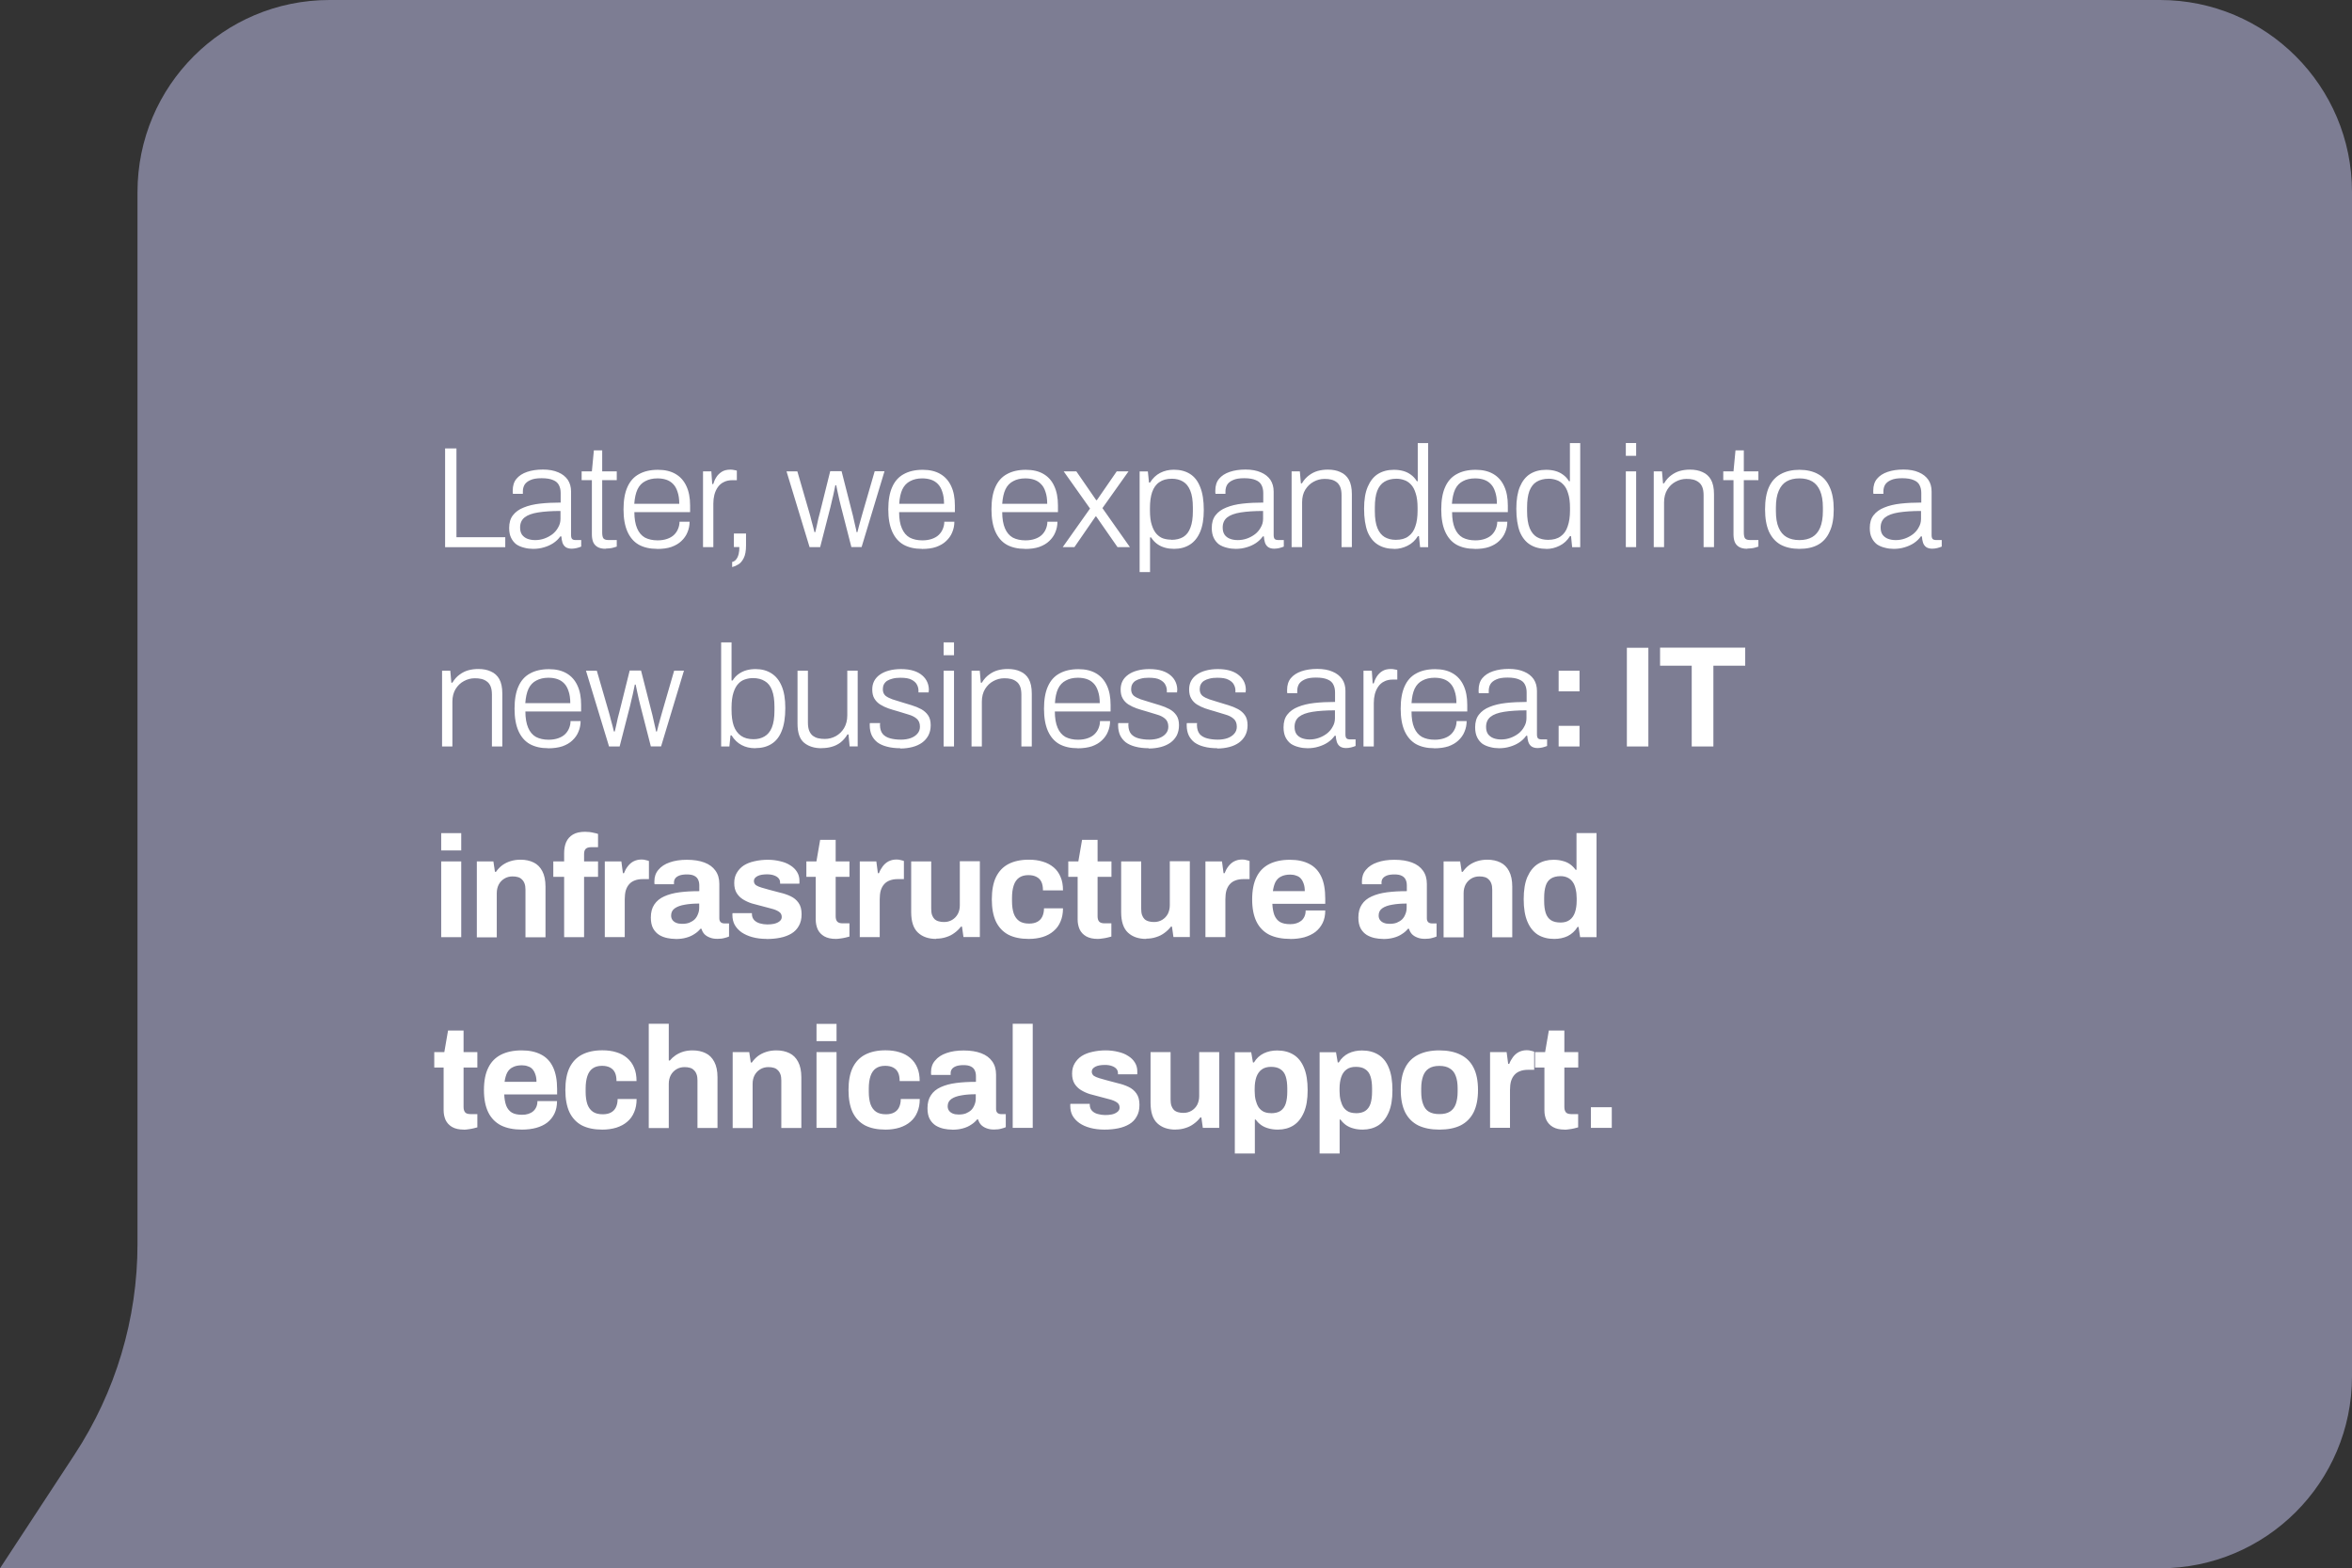 <?xml version="1.0" encoding="UTF-8"?><svg id="Capa_2" xmlns="http://www.w3.org/2000/svg" viewBox="0 0 271.29 180.93"><rect x="0" y="0" width="271.29" height="180.93" fill="#333333" stroke="none"/><defs><style>.cls-1{fill:#7d7d93;}.cls-2{fill:#fff;}</style></defs><g id="Capa_1-2"><path class="cls-1" d="M249.14,0H38.01C25.77,0,15.86,9.91,15.86,22.15v121.37c0,8.63-2.52,17.07-7.26,24.29l-8.6,13.12h249.14c12.23,0,22.15-9.91,22.15-22.15V22.15c0-12.23-9.92-22.15-22.15-22.15Z"/><path class="cls-2" d="M51.34,63.12v-11.39h1.31v10.25h5.63v1.15h-6.94ZM61.48,63.32c-.34,0-.68-.04-1.01-.13-.33-.08-.63-.2-.9-.38-.25-.19-.46-.44-.61-.75-.16-.31-.23-.69-.23-1.15,0-.6.14-1.09.43-1.46.3-.39.71-.69,1.25-.9.53-.22,1.16-.37,1.88-.45.73-.08,1.52-.12,2.38-.12v-1.11c0-.35-.07-.65-.2-.9-.12-.25-.34-.45-.66-.58-.31-.14-.75-.22-1.33-.22s-.99.07-1.31.22c-.32.14-.55.33-.68.56-.12.22-.18.47-.18.75v.27h-1.15c-.01-.06-.02-.11-.02-.17v-.2c0-.55.14-1.01.43-1.36.29-.35.7-.62,1.23-.8.53-.18,1.14-.27,1.83-.27s1.28.11,1.76.32c.48.2.84.49,1.1.86.25.38.38.83.38,1.36v5.02c0,.21.04.36.12.45.09.08.2.12.35.12h.7v.76c-.17.07-.34.12-.53.17-.18.04-.37.07-.56.07-.29,0-.52-.06-.7-.18-.17-.12-.29-.29-.37-.51-.07-.22-.11-.47-.13-.73h-.12c-.21.3-.48.56-.81.78-.32.21-.68.37-1.06.48-.39.12-.8.18-1.25.18ZM61.73,62.31c.37,0,.72-.06,1.06-.18.34-.12.65-.29.93-.5.28-.22.5-.48.66-.78.18-.3.27-.63.27-1v-.9c-1.03,0-1.89.06-2.59.17-.69.11-1.21.3-1.56.58-.34.28-.51.66-.51,1.16,0,.33.07.61.22.83.16.21.37.37.63.47.27.1.56.15.9.15ZM69.86,63.31c-.4,0-.72-.07-.96-.22-.23-.14-.4-.34-.5-.6-.09-.25-.13-.54-.13-.85v-6.25h-1.18v-1.01h1.18l.23-2.42h.96v2.42h1.68v1.01h-1.68v6.03c0,.3.04.52.12.66.09.14.28.22.56.22h1v.76c-.11.04-.24.08-.4.12-.14.04-.29.07-.45.08-.15.02-.3.03-.43.03ZM75.79,63.32c-.83,0-1.53-.16-2.11-.48-.58-.33-1.01-.84-1.31-1.51-.3-.68-.45-1.53-.45-2.57s.15-1.91.45-2.57c.3-.68.74-1.17,1.33-1.49.59-.33,1.32-.5,2.19-.5.81,0,1.48.16,2.03.48.55.32.97.79,1.25,1.4.29.61.43,1.36.43,2.24v.76h-6.43c0,.76.11,1.39.32,1.88.21.49.51.84.9,1.06.4.21.89.32,1.46.32.42,0,.79-.06,1.1-.17.32-.11.58-.26.78-.45.21-.2.37-.43.48-.7.11-.27.17-.54.17-.83h1.16c0,.43-.08.84-.25,1.23-.15.38-.39.71-.7,1-.3.29-.68.51-1.15.68-.47.16-1.01.23-1.64.23ZM73.17,58.12h5.18c0-.55-.07-1.01-.2-1.38-.12-.38-.29-.68-.51-.9-.22-.23-.49-.4-.8-.5-.3-.1-.64-.15-1.01-.15-.54,0-1.01.11-1.4.32-.39.2-.69.51-.9.95-.2.43-.32.99-.37,1.66ZM81.09,63.12v-8.74h.96l.1,1.46h.12c.08-.27.19-.53.35-.78.15-.25.37-.46.63-.63.27-.17.6-.25,1.01-.25.16,0,.3.02.43.05.13.02.23.04.3.07v1.1h-.51c-.39,0-.72.07-1,.22-.28.13-.5.33-.68.58-.18.25-.31.55-.4.88-.08.32-.12.66-.12,1.01v5.03h-1.2ZM84.45,65.43v-.6c.2-.04.36-.15.48-.32.12-.15.21-.35.27-.6.06-.23.08-.5.08-.8h-.63v-1.56h1.4v1.38c0,.63-.09,1.12-.27,1.46-.17.34-.38.59-.63.73-.24.15-.48.25-.7.3ZM93.38,63.12l-2.66-8.74h1.25l1.4,4.83c.07.22.13.48.2.76.08.28.15.55.22.81.07.25.12.46.15.61h.1c.04-.21.1-.45.17-.73.07-.29.13-.56.18-.83.07-.27.12-.48.17-.65l1.2-4.82h1.31l1.23,4.82c.06.2.11.44.17.71.07.27.13.53.18.8.07.27.12.5.15.7h.1c.04-.19.1-.42.17-.68.08-.27.15-.53.22-.8.08-.28.14-.51.2-.71l1.4-4.83h1.13l-2.64,8.74h-1.18l-1.2-4.68c-.04-.2-.11-.44-.18-.73-.07-.3-.13-.6-.2-.91-.07-.31-.12-.58-.17-.81h-.1c-.04.2-.09.44-.15.73-.06.29-.12.58-.2.88-.07.3-.13.59-.2.86l-1.2,4.67h-1.2ZM106.33,63.32c-.83,0-1.53-.16-2.11-.48-.58-.33-1.01-.84-1.31-1.51-.3-.68-.45-1.53-.45-2.57s.15-1.91.45-2.57c.3-.68.74-1.17,1.33-1.49.59-.33,1.32-.5,2.19-.5.81,0,1.48.16,2.03.48.55.32.97.79,1.25,1.4.29.61.43,1.36.43,2.24v.76h-6.43c0,.76.1,1.39.32,1.88.21.49.51.84.9,1.06.4.21.89.32,1.46.32.42,0,.79-.06,1.1-.17.32-.11.58-.26.78-.45.21-.2.37-.43.48-.7.11-.27.17-.54.17-.83h1.16c0,.43-.08.84-.25,1.23-.15.38-.39.71-.7,1-.3.29-.68.51-1.15.68-.46.16-1.01.23-1.64.23ZM103.71,58.12h5.18c0-.55-.07-1.01-.2-1.38-.12-.38-.29-.68-.51-.9-.22-.23-.49-.4-.8-.5-.3-.1-.64-.15-1.01-.15-.54,0-1.01.11-1.39.32-.39.2-.69.51-.9.95-.2.43-.32.99-.36,1.66ZM118.23,63.32c-.83,0-1.53-.16-2.11-.48-.58-.33-1.01-.84-1.31-1.51-.3-.68-.45-1.53-.45-2.57s.15-1.91.45-2.57c.3-.68.74-1.17,1.33-1.49.59-.33,1.32-.5,2.19-.5.81,0,1.48.16,2.03.48.55.32.97.79,1.24,1.4.29.61.43,1.36.43,2.24v.76h-6.43c0,.76.11,1.39.32,1.88.21.49.51.84.9,1.06.4.21.89.32,1.46.32.42,0,.79-.06,1.1-.17.32-.11.58-.26.78-.45.21-.2.37-.43.48-.7.11-.27.17-.54.17-.83h1.16c0,.43-.08.84-.25,1.23-.15.38-.39.71-.7,1-.3.29-.68.51-1.15.68-.46.16-1.01.23-1.64.23ZM115.61,58.12h5.18c0-.55-.07-1.01-.2-1.38-.12-.38-.29-.68-.52-.9-.22-.23-.49-.4-.8-.5-.3-.1-.64-.15-1.01-.15-.54,0-1.01.11-1.39.32-.39.2-.69.51-.9.95-.2.43-.32.99-.37,1.66ZM122.58,63.12l3.15-4.45-3.04-4.29h1.46l2.29,3.32h.08l2.29-3.32h1.36l-3.01,4.24,3.17,4.5h-1.43l-2.46-3.54h-.07l-2.44,3.54h-1.38ZM131.45,66v-11.61h.95l.13,1.28h.12c.31-.5.7-.87,1.16-1.11.47-.24.99-.37,1.58-.37.73,0,1.35.16,1.86.48.52.32.91.82,1.18,1.51.28.68.42,1.56.42,2.66,0,1.02-.14,1.86-.42,2.52-.28.66-.68,1.16-1.2,1.48-.51.32-1.11.48-1.81.48-.35,0-.7-.04-1.03-.13s-.64-.23-.91-.43c-.28-.2-.51-.45-.71-.76h-.12v4h-1.2ZM135.1,62.28c.55,0,1.01-.11,1.38-.33.38-.23.65-.59.83-1.08.19-.49.28-1.12.28-1.89v-.42c0-.83-.1-1.48-.3-1.96-.2-.49-.48-.84-.85-1.05-.35-.21-.78-.32-1.26-.32-.6,0-1.08.13-1.46.4-.38.25-.65.64-.83,1.15-.17.5-.25,1.11-.25,1.84v.28c0,.69.07,1.25.22,1.69.14.44.33.79.56,1.03.23.24.49.42.78.51.3.09.6.13.9.13ZM142.52,63.32c-.34,0-.68-.04-1.01-.13-.33-.08-.63-.2-.9-.38-.25-.19-.46-.44-.61-.75-.15-.31-.23-.69-.23-1.15,0-.6.14-1.09.43-1.46.3-.39.71-.69,1.25-.9.53-.22,1.16-.37,1.88-.45.73-.08,1.52-.12,2.38-.12v-1.11c0-.35-.07-.65-.2-.9-.12-.25-.34-.45-.66-.58-.31-.14-.75-.22-1.33-.22s-.99.07-1.31.22c-.32.14-.55.33-.68.56-.12.22-.18.47-.18.75v.27h-1.15c-.01-.06-.02-.11-.02-.17v-.2c0-.55.14-1.01.43-1.36.29-.35.7-.62,1.23-.8.53-.18,1.14-.27,1.83-.27s1.28.11,1.76.32c.48.2.84.49,1.1.86.25.38.38.83.38,1.36v5.02c0,.21.04.36.12.45.09.08.21.12.35.12h.7v.76c-.17.07-.34.12-.53.17-.18.04-.37.07-.57.07-.29,0-.52-.06-.7-.18-.17-.12-.29-.29-.37-.51-.07-.22-.11-.47-.13-.73h-.12c-.21.3-.48.56-.81.78-.32.21-.67.37-1.06.48-.39.12-.8.18-1.25.18ZM142.77,62.31c.36,0,.72-.06,1.06-.18.34-.12.65-.29.93-.5.28-.22.5-.48.66-.78.18-.3.27-.63.27-1v-.9c-1.03,0-1.89.06-2.59.17-.69.11-1.21.3-1.56.58-.34.28-.51.66-.51,1.16,0,.33.07.61.22.83.15.21.36.37.63.47.26.1.56.15.9.15ZM148.98,63.12v-8.74h.95l.12,1.38h.12c.24-.4.52-.71.83-.93.31-.23.64-.4,1-.5.37-.1.75-.15,1.16-.15.55,0,1.04.09,1.44.28.42.18.75.47.98.88.23.41.35.97.35,1.68v6.1h-1.19v-5.98c0-.39-.05-.7-.15-.95-.1-.24-.24-.43-.41-.56-.18-.14-.39-.24-.63-.3-.23-.06-.49-.08-.78-.08-.44,0-.86.11-1.26.33-.39.21-.7.51-.95.91s-.37.89-.37,1.46v5.17h-1.2ZM160.8,63.32c-.72,0-1.34-.16-1.86-.48-.52-.32-.92-.82-1.2-1.49-.26-.69-.4-1.58-.4-2.67,0-1.03.14-1.87.42-2.52.28-.66.67-1.16,1.18-1.48.52-.32,1.13-.48,1.83-.48.38,0,.73.04,1.06.13s.63.23.9.43c.27.19.5.44.7.76h.1v-4.4h1.2v12.01h-.93l-.13-1.28h-.12c-.31.5-.71.87-1.2,1.11-.48.24-.99.37-1.54.37ZM161,62.28c.6,0,1.08-.13,1.44-.4.38-.27.65-.65.81-1.15.18-.5.26-1.11.26-1.83v-.3c0-.69-.07-1.25-.22-1.69-.13-.44-.32-.79-.56-1.03-.23-.24-.49-.41-.78-.5-.29-.1-.58-.15-.88-.15-.55,0-1.02.12-1.39.35-.37.22-.64.58-.83,1.06-.18.49-.27,1.12-.27,1.91v.42c0,.82.1,1.47.3,1.96.2.48.48.82.83,1.03.37.21.79.32,1.28.32ZM170.11,63.32c-.83,0-1.53-.16-2.11-.48-.58-.33-1.01-.84-1.31-1.51-.3-.68-.45-1.53-.45-2.57s.15-1.91.45-2.57c.3-.68.74-1.17,1.33-1.49.59-.33,1.32-.5,2.19-.5.81,0,1.48.16,2.03.48.55.32.97.79,1.25,1.4.29.61.43,1.36.43,2.24v.76h-6.43c0,.76.11,1.39.32,1.88.21.49.51.84.9,1.06.4.21.89.32,1.46.32.42,0,.79-.06,1.1-.17.32-.11.58-.26.78-.45.21-.2.37-.43.48-.7.11-.27.17-.54.17-.83h1.16c0,.43-.08.84-.25,1.23-.15.38-.39.71-.7,1-.3.29-.68.51-1.15.68-.47.16-1.01.23-1.65.23ZM167.48,58.12h5.18c0-.55-.07-1.01-.2-1.38-.12-.38-.29-.68-.51-.9-.22-.23-.49-.4-.8-.5-.3-.1-.64-.15-1.01-.15-.54,0-1.01.11-1.4.32-.39.2-.69.51-.9.95-.2.43-.32.99-.37,1.66ZM178.36,63.32c-.72,0-1.34-.16-1.86-.48-.52-.32-.92-.82-1.2-1.49-.26-.69-.4-1.58-.4-2.67,0-1.03.14-1.87.41-2.52.28-.66.67-1.16,1.18-1.48.52-.32,1.13-.48,1.83-.48.38,0,.73.04,1.06.13.33.09.63.23.9.43.27.19.5.44.7.76h.1v-4.4h1.19v12.01h-.93l-.13-1.28h-.12c-.31.5-.71.87-1.2,1.11-.48.24-.99.37-1.54.37ZM178.56,62.28c.6,0,1.08-.13,1.45-.4.38-.27.65-.65.81-1.15.18-.5.27-1.11.27-1.83v-.3c0-.69-.07-1.25-.22-1.69-.13-.44-.32-.79-.57-1.03-.23-.24-.49-.41-.78-.5-.29-.1-.58-.15-.88-.15-.55,0-1.02.12-1.4.35-.37.22-.64.58-.83,1.06-.18.49-.27,1.12-.27,1.91v.42c0,.82.1,1.47.3,1.96.2.48.48.82.83,1.03.36.21.79.32,1.28.32ZM187.53,52.59v-1.48h1.19v1.48h-1.19ZM187.53,63.12v-8.74h1.19v8.74h-1.19ZM190.75,63.12v-8.74h.95l.12,1.38h.12c.24-.4.52-.71.83-.93.31-.23.64-.4,1-.5.36-.1.75-.15,1.16-.15.55,0,1.03.09,1.44.28.42.18.75.47.98.88.23.41.35.97.35,1.68v6.1h-1.2v-5.98c0-.39-.05-.7-.15-.95-.1-.24-.24-.43-.42-.56-.18-.14-.39-.24-.63-.3-.23-.06-.49-.08-.78-.08-.44,0-.86.11-1.26.33-.39.21-.7.51-.95.91-.24.4-.37.89-.37,1.46v5.17h-1.2ZM201.54,63.31c-.4,0-.72-.07-.96-.22-.23-.14-.4-.34-.5-.6-.09-.25-.13-.54-.13-.85v-6.25h-1.18v-1.01h1.18l.23-2.42h.96v2.42h1.68v1.01h-1.68v6.03c0,.3.04.52.12.66.09.14.28.22.56.22h1v.76c-.11.04-.24.08-.4.12-.14.04-.29.07-.45.08-.15.02-.3.03-.43.03ZM207.55,63.32c-.84,0-1.56-.16-2.16-.48-.59-.33-1.04-.84-1.35-1.51-.3-.68-.45-1.53-.45-2.57s.15-1.91.45-2.57c.31-.68.76-1.17,1.35-1.49.6-.33,1.32-.5,2.16-.5s1.58.17,2.16.5c.59.32,1.03.82,1.33,1.49.31.66.47,1.52.47,2.57s-.15,1.9-.47,2.57c-.3.68-.74,1.18-1.33,1.51-.58.32-1.29.48-2.16.48ZM207.55,62.31c.59,0,1.08-.12,1.48-.35.4-.23.7-.59.91-1.08.21-.5.32-1.14.32-1.93v-.4c0-.79-.11-1.42-.32-1.91-.21-.5-.51-.86-.91-1.1-.4-.23-.89-.35-1.48-.35s-1.08.12-1.48.35c-.4.23-.7.6-.91,1.1-.21.49-.32,1.12-.32,1.91v.4c0,.79.1,1.43.32,1.93.21.49.51.85.91,1.08.4.23.89.35,1.48.35ZM218.42,63.32c-.34,0-.68-.04-1.01-.13-.33-.08-.63-.2-.9-.38-.25-.19-.46-.44-.61-.75-.16-.31-.23-.69-.23-1.15,0-.6.14-1.09.43-1.46.3-.39.71-.69,1.25-.9.53-.22,1.16-.37,1.88-.45.73-.08,1.52-.12,2.38-.12v-1.11c0-.35-.07-.65-.2-.9-.12-.25-.34-.45-.67-.58-.31-.14-.75-.22-1.33-.22s-.99.07-1.31.22c-.32.14-.55.33-.68.56-.12.22-.18.47-.18.75v.27h-1.15c-.01-.06-.02-.11-.02-.17v-.2c0-.55.14-1.01.43-1.36.29-.35.7-.62,1.23-.8.53-.18,1.14-.27,1.83-.27s1.29.11,1.76.32c.48.2.84.49,1.1.86.26.38.38.83.38,1.36v5.02c0,.21.04.36.12.45.09.08.21.12.35.12h.7v.76c-.17.07-.34.12-.53.17-.18.04-.36.07-.56.07-.29,0-.52-.06-.7-.18-.17-.12-.29-.29-.37-.51-.07-.22-.11-.47-.13-.73h-.12c-.21.3-.48.56-.81.78-.32.21-.68.37-1.06.48-.39.12-.8.18-1.24.18ZM218.66,62.31c.37,0,.72-.06,1.06-.18s.65-.29.93-.5c.28-.22.5-.48.66-.78.18-.3.27-.63.27-1v-.9c-1.03,0-1.89.06-2.59.17-.69.11-1.21.3-1.56.58-.34.28-.51.66-.51,1.16,0,.33.07.61.22.83.16.21.37.37.63.47.27.1.56.15.9.15ZM50.99,86.12v-8.74h.95l.12,1.38h.12c.24-.4.52-.71.83-.93.31-.23.64-.4,1-.5.37-.1.75-.15,1.16-.15.55,0,1.04.09,1.44.28.42.18.75.47.98.88.23.41.35.97.35,1.68v6.1h-1.2v-5.98c0-.39-.05-.7-.15-.95-.1-.24-.24-.43-.42-.56-.18-.14-.39-.24-.63-.3-.23-.06-.49-.08-.78-.08-.44,0-.86.11-1.26.33-.39.21-.7.51-.95.91-.24.4-.37.89-.37,1.46v5.17h-1.2ZM63.22,86.32c-.83,0-1.53-.16-2.11-.48-.58-.33-1.01-.84-1.31-1.51-.3-.68-.45-1.53-.45-2.57s.15-1.91.45-2.57c.3-.68.74-1.17,1.33-1.49.59-.33,1.32-.5,2.19-.5.81,0,1.48.16,2.03.48.55.32.97.79,1.25,1.4.29.61.43,1.36.43,2.24v.76h-6.43c0,.76.11,1.39.32,1.88s.51.84.9,1.06c.4.21.89.32,1.46.32.42,0,.79-.06,1.1-.17.32-.11.58-.26.78-.45.21-.2.37-.43.48-.7.11-.27.17-.54.17-.83h1.16c0,.43-.08.84-.25,1.23-.15.38-.39.71-.7,1-.3.29-.68.51-1.15.68-.47.15-1.01.23-1.64.23ZM60.6,81.12h5.18c0-.55-.07-1.01-.2-1.38-.12-.38-.29-.68-.51-.9-.22-.23-.49-.4-.8-.5-.3-.1-.64-.15-1.01-.15-.54,0-1.01.11-1.4.32-.39.2-.69.51-.9.95-.2.43-.32.99-.37,1.66ZM70.25,86.12l-2.66-8.74h1.25l1.4,4.83c.07.22.13.48.2.76.08.28.15.55.22.81.07.25.12.46.15.61h.1c.04-.21.1-.45.17-.73.07-.29.13-.56.18-.83.07-.27.12-.48.17-.65l1.2-4.82h1.31l1.23,4.82c.06.2.11.44.17.71.07.27.13.53.18.8.07.27.12.5.15.7h.1c.04-.19.1-.42.17-.68.08-.27.15-.53.22-.8.08-.28.14-.51.2-.71l1.4-4.83h1.13l-2.64,8.74h-1.18l-1.2-4.68c-.04-.2-.11-.44-.18-.73-.07-.3-.13-.6-.2-.91-.07-.31-.12-.58-.17-.81h-.1c-.04.2-.09.44-.15.73-.06.29-.12.58-.2.88-.07.3-.13.59-.2.86l-1.2,4.67h-1.2ZM87.12,86.32c-.6,0-1.13-.12-1.59-.37-.45-.24-.84-.61-1.15-1.11h-.12l-.13,1.28h-.95v-12.01h1.2v4.4h.12c.2-.32.44-.58.71-.76.28-.2.58-.34.91-.43s.68-.13,1.03-.13c.7,0,1.3.16,1.81.48.52.32.92.81,1.2,1.48.28.65.42,1.49.42,2.52,0,1.1-.14,1.99-.42,2.67-.27.68-.66,1.17-1.18,1.49-.51.32-1.13.48-1.86.48ZM86.92,85.28c.49,0,.91-.11,1.26-.32.37-.21.65-.55.85-1.03.2-.49.3-1.14.3-1.96v-.42c0-.79-.09-1.42-.28-1.91-.18-.49-.45-.84-.83-1.06-.37-.23-.82-.35-1.38-.35-.3,0-.6.05-.9.15-.29.09-.55.25-.78.5-.23.24-.42.59-.56,1.03-.14.44-.22,1.01-.22,1.69v.3c0,.72.08,1.33.25,1.83.18.5.45.88.83,1.15.38.27.86.4,1.46.4ZM94.76,86.32c-.83,0-1.5-.21-2.01-.63-.51-.42-.76-1.16-.76-2.21v-6.1h1.2v5.98c0,.39.05.7.15.95.1.24.24.44.42.58.18.13.38.23.61.28.24.06.5.08.78.08.44,0,.86-.11,1.25-.32.4-.22.72-.53.96-.93.24-.41.37-.9.37-1.46v-5.17h1.2v8.74h-.93l-.13-1.38h-.12c-.24.4-.52.71-.83.95-.3.22-.63.38-1,.48-.35.1-.74.15-1.15.15ZM103.84,86.32c-.58,0-1.08-.06-1.53-.18-.44-.11-.81-.28-1.11-.5-.29-.23-.51-.51-.66-.83-.14-.32-.22-.69-.22-1.11v-.13c0-.06,0-.11.02-.15h1.18c-.01.06-.02.11-.02.15v.1c.01.43.12.77.32,1.01.2.23.48.4.85.5.36.1.79.15,1.26.15.41,0,.77-.06,1.1-.17.33-.12.59-.29.78-.51.2-.22.3-.49.3-.81,0-.41-.13-.72-.38-.93-.24-.21-.57-.37-.96-.48-.4-.12-.81-.25-1.24-.38-.36-.1-.7-.2-1.05-.32-.34-.12-.66-.27-.95-.45-.28-.18-.5-.4-.67-.68-.17-.28-.25-.63-.25-1.05,0-.37.07-.69.22-.98.15-.29.37-.53.65-.73.29-.21.64-.37,1.05-.48s.88-.17,1.39-.17c.58,0,1.07.07,1.48.2.41.13.74.32,1,.55.25.22.44.48.56.76.12.28.18.57.18.88,0,.04,0,.09-.02.15v.15h-1.18v-.22c0-.23-.06-.46-.18-.68-.11-.22-.32-.41-.61-.56-.29-.16-.72-.23-1.29-.23-.34,0-.64.03-.9.1-.24.06-.45.14-.63.25-.17.11-.29.25-.38.42-.08.16-.12.34-.12.55,0,.32.1.57.3.75.21.17.48.3.81.42.33.1.69.21,1.06.33.38.11.76.23,1.15.35.4.12.76.27,1.1.45.33.18.6.42.8.71.2.29.3.67.3,1.15,0,.44-.09.84-.27,1.18-.18.33-.42.61-.73.83-.31.22-.68.39-1.11.5-.42.11-.88.17-1.38.17ZM108.84,75.59v-1.48h1.2v1.48h-1.2ZM108.84,86.12v-8.74h1.2v8.74h-1.2ZM112.06,86.12v-8.74h.95l.12,1.38h.12c.24-.4.52-.71.83-.93.31-.23.64-.4,1-.5.37-.1.75-.15,1.16-.15.55,0,1.04.09,1.44.28.42.18.75.47.98.88.23.41.35.97.35,1.68v6.1h-1.2v-5.98c0-.39-.05-.7-.15-.95-.1-.24-.24-.43-.42-.56-.18-.14-.39-.24-.63-.3-.23-.06-.49-.08-.78-.08-.44,0-.86.11-1.26.33-.39.21-.7.51-.95.91-.24.4-.37.89-.37,1.46v5.17h-1.2ZM124.29,86.32c-.83,0-1.53-.16-2.11-.48-.58-.33-1.01-.84-1.31-1.51-.3-.68-.45-1.53-.45-2.57s.15-1.91.45-2.57c.3-.68.74-1.17,1.33-1.49.59-.33,1.32-.5,2.19-.5.81,0,1.48.16,2.03.48.55.32.97.79,1.25,1.4.29.61.43,1.36.43,2.24v.76h-6.43c0,.76.11,1.39.32,1.88.21.49.51.84.9,1.06.4.21.89.32,1.46.32.42,0,.79-.06,1.1-.17.32-.11.58-.26.78-.45.21-.2.37-.43.48-.7.11-.27.17-.54.17-.83h1.16c0,.43-.08.84-.25,1.23-.15.38-.39.71-.7,1-.3.29-.68.51-1.15.68-.46.15-1.01.23-1.64.23ZM121.67,81.12h5.18c0-.55-.07-1.01-.2-1.38-.12-.38-.29-.68-.51-.9-.22-.23-.49-.4-.8-.5-.3-.1-.64-.15-1.01-.15-.54,0-1.01.11-1.39.32-.39.2-.69.51-.9.95-.2.43-.32.99-.36,1.66ZM132.49,86.32c-.57,0-1.08-.06-1.53-.18-.44-.11-.81-.28-1.11-.5-.29-.23-.51-.51-.66-.83-.14-.32-.22-.69-.22-1.11v-.13c0-.06,0-.11.02-.15h1.18c-.01.06-.02.11-.02.15v.1c.01.43.12.77.32,1.01.2.23.48.4.85.5.37.1.79.15,1.26.15.41,0,.78-.06,1.1-.17.33-.12.59-.29.78-.51.2-.22.3-.49.3-.81,0-.41-.13-.72-.38-.93-.24-.21-.56-.37-.96-.48-.4-.12-.81-.25-1.25-.38-.35-.1-.7-.2-1.05-.32-.34-.12-.66-.27-.95-.45-.28-.18-.5-.4-.66-.68-.17-.28-.25-.63-.25-1.05,0-.37.07-.69.22-.98.15-.29.37-.53.65-.73.29-.21.64-.37,1.05-.48.41-.11.87-.17,1.39-.17.58,0,1.07.07,1.48.2.41.13.74.32,1,.55.25.22.44.48.56.76.12.28.18.57.18.88,0,.04,0,.09-.02.15v.15h-1.18v-.22c0-.23-.06-.46-.18-.68-.11-.22-.32-.41-.61-.56-.29-.16-.72-.23-1.3-.23-.34,0-.64.03-.9.1-.24.06-.45.14-.63.25-.17.11-.29.25-.38.42-.08.16-.12.34-.12.55,0,.32.1.57.3.75.21.17.48.3.81.42.33.1.69.21,1.06.33.38.11.76.23,1.15.35.4.12.76.27,1.1.45s.6.42.8.71c.2.29.3.67.3,1.15,0,.44-.09.84-.26,1.18-.18.33-.42.61-.73.83-.31.22-.68.39-1.11.5-.42.11-.88.17-1.38.17ZM140.4,86.32c-.58,0-1.09-.06-1.53-.18-.44-.11-.81-.28-1.11-.5-.29-.23-.51-.51-.66-.83-.14-.32-.22-.69-.22-1.11v-.13c0-.06,0-.11.02-.15h1.18c-.01.06-.02.11-.02.15v.1c.01.43.12.77.31,1.01.2.23.48.4.85.5.37.1.79.15,1.26.15.41,0,.78-.06,1.1-.17.33-.12.59-.29.78-.51.2-.22.3-.49.3-.81,0-.41-.13-.72-.38-.93-.24-.21-.56-.37-.96-.48-.4-.12-.81-.25-1.25-.38-.35-.1-.7-.2-1.05-.32-.34-.12-.66-.27-.95-.45-.28-.18-.5-.4-.66-.68-.17-.28-.25-.63-.25-1.05,0-.37.07-.69.22-.98.15-.29.37-.53.65-.73.29-.21.64-.37,1.05-.48.41-.11.88-.17,1.39-.17.58,0,1.07.07,1.48.2.41.13.74.32,1,.55.26.22.44.48.57.76.12.28.18.57.18.88,0,.04,0,.09-.02.15v.15h-1.18v-.22c0-.23-.06-.46-.18-.68-.11-.22-.32-.41-.62-.56-.29-.16-.72-.23-1.29-.23-.34,0-.64.03-.9.1-.24.06-.45.14-.63.25-.17.11-.29.25-.38.42-.08.16-.12.34-.12.55,0,.32.1.57.3.75.21.17.48.3.81.42.33.1.69.21,1.06.33.38.11.76.23,1.15.35.4.12.76.27,1.1.45.33.18.6.42.8.71.2.29.3.67.3,1.15,0,.44-.09.84-.27,1.18-.18.33-.42.61-.73.83-.31.22-.68.39-1.11.5-.42.11-.88.17-1.38.17ZM150.81,86.32c-.34,0-.68-.04-1.01-.13-.33-.08-.63-.2-.9-.38-.26-.19-.46-.44-.62-.75-.15-.31-.23-.69-.23-1.15,0-.6.14-1.09.43-1.46.3-.39.71-.69,1.25-.9.53-.22,1.16-.37,1.88-.45.73-.08,1.52-.12,2.38-.12v-1.11c0-.35-.07-.65-.2-.9-.12-.25-.34-.45-.66-.58-.31-.14-.75-.22-1.33-.22s-.99.07-1.31.22-.55.33-.68.56c-.12.22-.18.47-.18.75v.27h-1.15c-.01-.06-.02-.11-.02-.17v-.2c0-.55.14-1.01.43-1.36.29-.35.7-.62,1.23-.8.53-.18,1.14-.27,1.83-.27s1.29.11,1.76.32c.48.2.84.49,1.1.86.26.38.38.83.38,1.36v5.02c0,.21.04.36.12.45.09.08.21.12.35.12h.7v.76c-.17.07-.34.12-.53.17-.18.04-.37.07-.56.07-.29,0-.52-.06-.7-.18-.17-.12-.29-.29-.37-.51-.07-.22-.11-.46-.13-.73h-.12c-.21.3-.48.56-.81.78-.32.21-.68.37-1.06.48-.39.12-.8.18-1.25.18ZM151.06,85.31c.37,0,.72-.06,1.06-.18s.65-.29.93-.5c.28-.22.5-.48.66-.78.18-.3.27-.63.27-1v-.9c-1.03,0-1.89.06-2.59.17-.69.11-1.21.3-1.56.58-.34.28-.51.66-.51,1.16,0,.33.07.61.22.83.15.21.37.37.63.47.27.1.57.15.9.15ZM157.27,86.12v-8.74h.96l.1,1.46h.12c.08-.27.19-.53.35-.78s.37-.47.63-.63c.27-.17.6-.25,1.01-.25.15,0,.3.02.43.05.13.02.23.04.3.07v1.1h-.51c-.39,0-.72.07-1,.22-.28.13-.5.33-.68.58-.18.25-.31.55-.4.88-.08.32-.12.66-.12,1.01v5.03h-1.2ZM165.43,86.32c-.83,0-1.53-.16-2.11-.48-.57-.33-1.01-.84-1.31-1.51-.3-.68-.45-1.53-.45-2.57s.15-1.91.45-2.57c.3-.68.74-1.17,1.33-1.49.59-.33,1.32-.5,2.19-.5.81,0,1.48.16,2.03.48.55.32.97.79,1.25,1.4.29.61.43,1.36.43,2.24v.76h-6.43c0,.76.1,1.39.31,1.88.21.49.51.84.9,1.06.4.21.89.32,1.46.32.42,0,.79-.06,1.1-.17.32-.11.58-.26.78-.45.21-.2.37-.43.48-.7.11-.27.17-.54.17-.83h1.16c0,.43-.08.84-.25,1.23-.15.38-.39.71-.7,1-.3.29-.68.51-1.15.68-.46.15-1.01.23-1.64.23ZM162.81,81.12h5.18c0-.55-.07-1.01-.2-1.38-.12-.38-.29-.68-.51-.9-.22-.23-.49-.4-.8-.5-.3-.1-.64-.15-1.01-.15-.54,0-1.01.11-1.4.32-.39.2-.69.51-.9.95-.2.43-.32.99-.36,1.66ZM172.9,86.32c-.34,0-.68-.04-1.01-.13-.33-.08-.63-.2-.9-.38-.25-.19-.46-.44-.61-.75-.15-.31-.23-.69-.23-1.15,0-.6.14-1.09.43-1.46.3-.39.71-.69,1.25-.9.53-.22,1.16-.37,1.88-.45.73-.08,1.52-.12,2.38-.12v-1.11c0-.35-.07-.65-.2-.9-.12-.25-.34-.45-.67-.58-.31-.14-.75-.22-1.33-.22s-.99.07-1.31.22c-.32.14-.55.33-.68.56-.12.22-.18.47-.18.75v.27h-1.15c-.01-.06-.02-.11-.02-.17v-.2c0-.55.14-1.01.43-1.36.29-.35.7-.62,1.23-.8.53-.18,1.14-.27,1.83-.27s1.28.11,1.76.32c.48.2.84.49,1.1.86.25.38.38.83.38,1.36v5.02c0,.21.04.36.12.45.09.08.21.12.35.12h.7v.76c-.17.07-.34.12-.53.17-.18.04-.36.07-.56.07-.29,0-.52-.06-.7-.18-.17-.12-.29-.29-.37-.51-.07-.22-.11-.46-.13-.73h-.12c-.21.3-.48.56-.81.78-.32.21-.68.37-1.06.48-.39.12-.8.18-1.24.18ZM173.15,85.31c.37,0,.72-.06,1.06-.18.34-.12.65-.29.93-.5.28-.22.5-.48.66-.78.18-.3.27-.63.27-1v-.9c-1.03,0-1.89.06-2.59.17-.69.11-1.21.3-1.56.58-.34.28-.51.66-.51,1.16,0,.33.07.61.22.83.16.21.37.37.63.47.26.1.56.15.9.15ZM179.78,79.76v-2.38h2.41v2.38h-2.41ZM179.78,86.12v-2.38h2.41v2.38h-2.41ZM187.65,86.12v-11.39h2.48v11.39h-2.48ZM195.13,86.12v-9.32h-3.65v-2.08h9.82v2.08h-3.67v9.32h-2.49ZM50.89,98.11v-1.99h2.31v1.99h-2.31ZM50.89,108.12v-8.74h2.31v8.74h-2.31ZM55,108.12v-8.74h1.91l.18,1.2h.12c.2-.29.44-.54.71-.75.29-.21.61-.37.96-.48.35-.11.74-.17,1.16-.17.58,0,1.08.11,1.51.32.43.21.76.54,1,1,.24.45.37,1.05.37,1.78v5.85h-2.31v-5.48c0-.28-.03-.51-.1-.7-.07-.2-.17-.36-.3-.48-.12-.13-.28-.23-.47-.28-.19-.06-.4-.08-.63-.08-.34,0-.65.08-.93.25-.28.17-.49.39-.65.68-.15.29-.23.62-.23,1v5.1h-2.31ZM65.07,108.12v-6.96h-1.25v-1.78h1.25v-.96c0-.48.08-.9.23-1.26.17-.38.43-.67.78-.88.35-.21.82-.32,1.41-.32.17,0,.34.01.51.03.19.02.37.06.53.1.18.03.33.07.45.12v1.53h-.83c-.27,0-.47.07-.6.2-.12.13-.18.33-.18.58v.86h1.61v1.78h-1.61v6.96h-2.31ZM69.76,108.12v-8.74h1.91l.18,1.36h.12c.11-.29.25-.55.43-.78.18-.24.4-.44.66-.58.27-.14.58-.22.93-.22.19,0,.36.02.51.07.16.03.27.07.35.1v2.09h-.71c-.34,0-.65.05-.91.15-.25.09-.47.23-.65.43-.18.2-.31.44-.4.73-.08.29-.12.63-.12,1.01v4.37h-2.31ZM77.89,108.32c-.29,0-.6-.03-.93-.1-.32-.07-.63-.18-.91-.35-.29-.18-.53-.43-.71-.75-.18-.33-.27-.75-.27-1.26,0-.61.13-1.11.4-1.51.27-.4.64-.71,1.13-.93.5-.23,1.09-.39,1.78-.48.69-.09,1.44-.13,2.28-.13v-.65c0-.25-.04-.48-.13-.66-.08-.19-.22-.34-.43-.45-.2-.11-.48-.17-.85-.17s-.66.04-.9.13c-.22.09-.38.2-.48.35-.09.13-.13.28-.13.45v.2h-2.24c-.01-.06-.02-.11-.02-.15v-.2c0-.51.15-.95.46-1.31.31-.38.75-.67,1.31-.86.56-.2,1.22-.3,1.98-.3.81,0,1.48.11,2.03.32.55.21.97.52,1.26.93.3.41.45.92.45,1.54v3.97c0,.2.06.35.17.45.12.09.25.13.4.13h.55v1.51c-.11.06-.28.11-.51.17-.23.07-.51.1-.85.1s-.61-.05-.86-.15c-.24-.09-.45-.22-.61-.38-.17-.18-.28-.39-.35-.63h-.12c-.19.23-.42.44-.7.61-.27.18-.58.32-.95.42-.35.1-.76.15-1.23.15ZM78.68,106.58c.31,0,.59-.04.83-.13.24-.1.45-.23.61-.38.17-.17.29-.36.38-.6.1-.23.15-.48.15-.75v-.48c-.62,0-1.17.04-1.66.13-.49.08-.87.22-1.16.42-.28.2-.42.48-.42.83,0,.2.05.37.15.51.1.14.24.25.43.33.19.08.42.12.68.12ZM88.44,108.32c-.61,0-1.16-.07-1.64-.2-.49-.13-.9-.32-1.25-.55-.34-.24-.61-.53-.8-.86-.18-.33-.27-.71-.27-1.13v-.13s0-.08.02-.1h2.23v.13c.01.28.1.5.27.68.17.17.38.29.65.37.28.08.56.12.86.12.27,0,.52-.02.76-.07.25-.06.47-.15.63-.28.18-.13.27-.31.27-.51,0-.27-.11-.47-.33-.61-.21-.14-.49-.26-.85-.35-.34-.09-.72-.19-1.13-.3-.38-.09-.75-.19-1.13-.3-.38-.12-.72-.28-1.03-.47-.3-.19-.54-.43-.73-.73-.19-.31-.28-.7-.28-1.16s.1-.85.3-1.18c.2-.34.47-.63.81-.85.35-.22.76-.38,1.23-.48.48-.11.99-.17,1.53-.17.51,0,.99.06,1.43.17.44.1.83.25,1.16.47.33.2.59.45.78.76.19.3.28.64.28,1.01v.22c0,.07,0,.11-.02.13h-2.21v-.13c0-.2-.06-.36-.18-.5-.12-.14-.3-.25-.53-.33-.22-.08-.49-.12-.81-.12-.22,0-.43.02-.61.05-.18.03-.33.08-.47.15-.13.07-.24.15-.32.25-.07.09-.1.2-.1.33,0,.19.08.34.23.47.17.11.38.2.65.28.27.08.56.16.88.25.4.11.81.22,1.25.33.44.1.85.24,1.23.42.38.18.68.43.91.76.23.32.35.76.35,1.31s-.11.98-.32,1.35c-.2.36-.48.66-.85.88-.37.22-.79.38-1.28.48-.49.1-1.01.15-1.58.15ZM96.42,108.32c-.55,0-1-.1-1.35-.3-.34-.2-.59-.46-.75-.8-.15-.34-.23-.72-.23-1.13v-4.93h-1.08v-1.78h1.16l.43-2.49h1.79v2.49h1.59v1.78h-1.59v4.55c0,.27.06.47.18.61.12.13.32.2.6.2h.81v1.53c-.13.04-.29.08-.47.12-.18.04-.37.08-.56.1-.2.03-.38.05-.55.05ZM99.17,108.12v-8.74h1.91l.18,1.36h.12c.11-.29.26-.55.43-.78.18-.24.4-.44.66-.58.27-.14.58-.22.93-.22.19,0,.36.02.51.07.16.03.27.07.35.1v2.09h-.71c-.34,0-.65.05-.91.15-.25.09-.47.23-.65.43-.18.2-.31.44-.4.73-.08.29-.12.63-.12,1.01v4.37h-2.31ZM107.99,108.32c-.89,0-1.59-.24-2.11-.73-.52-.49-.78-1.27-.78-2.36v-5.85h2.31v5.46c0,.29.03.53.1.73.07.19.16.34.28.46.13.12.29.21.48.26.19.06.4.08.63.08.34,0,.65-.08.93-.25.28-.17.49-.39.65-.68.16-.3.23-.63.23-1v-5.08h2.31v8.74h-1.89l-.17-1.2h-.12c-.21.28-.46.52-.75.73-.28.21-.59.37-.95.48-.35.12-.74.18-1.16.18ZM118.66,108.32c-.93,0-1.71-.16-2.34-.48-.63-.33-1.11-.84-1.44-1.51-.32-.69-.48-1.54-.48-2.57s.16-1.91.48-2.57c.33-.68.81-1.18,1.44-1.51.64-.33,1.42-.5,2.34-.5.6,0,1.14.07,1.61.22.49.14.91.37,1.26.66.36.3.62.67.8,1.11.19.43.28.95.28,1.55h-2.31c0-.4-.06-.73-.18-.98-.12-.25-.31-.45-.57-.58-.24-.13-.55-.2-.93-.2-.44,0-.8.1-1.08.3-.28.2-.48.49-.61.88-.13.39-.2.87-.2,1.44v.38c0,.57.07,1.04.2,1.43.14.39.36.68.65.88.29.19.66.28,1.13.28.38,0,.69-.07.93-.2.25-.13.45-.33.58-.6.13-.27.2-.59.2-.96h2.19c0,.57-.09,1.07-.28,1.51-.18.44-.44.81-.8,1.11-.34.3-.76.53-1.24.68-.49.15-1.03.23-1.63.23ZM126.63,108.32c-.55,0-1-.1-1.35-.3-.34-.2-.59-.46-.75-.8-.15-.34-.23-.72-.23-1.13v-4.93h-1.08v-1.78h1.16l.43-2.49h1.79v2.49h1.6v1.78h-1.6v4.55c0,.27.06.47.18.61.12.13.32.2.6.2h.81v1.53c-.13.04-.29.08-.47.12-.18.04-.36.08-.56.1-.2.03-.38.05-.55.05ZM132.21,108.32c-.89,0-1.59-.24-2.11-.73-.52-.49-.78-1.27-.78-2.36v-5.85h2.31v5.46c0,.29.03.53.1.73.07.19.16.34.28.46.13.12.29.21.48.26.19.06.4.08.63.08.34,0,.65-.08.93-.25.28-.17.49-.39.65-.68.15-.3.23-.63.23-1v-5.08h2.31v8.74h-1.89l-.17-1.2h-.12c-.21.28-.46.52-.75.73-.28.21-.59.37-.95.48-.35.12-.74.18-1.16.18ZM139.04,108.12v-8.74h1.91l.18,1.36h.12c.11-.29.25-.55.43-.78.18-.24.4-.44.66-.58.27-.14.58-.22.93-.22.19,0,.36.02.51.07.15.03.27.07.35.1v2.09h-.71c-.34,0-.65.05-.91.15-.25.09-.47.23-.65.43-.18.2-.31.44-.4.73-.08.29-.12.63-.12,1.01v4.37h-2.31ZM148.84,108.32c-.96,0-1.77-.16-2.43-.48-.65-.33-1.15-.84-1.48-1.51-.33-.68-.5-1.53-.5-2.57s.17-1.91.5-2.57c.33-.68.82-1.17,1.46-1.5.65-.33,1.45-.5,2.39-.5.89,0,1.63.16,2.24.48.61.31,1.07.8,1.38,1.46.31.65.46,1.5.46,2.54v.6h-6.1c.02.51.1.94.23,1.3.14.35.36.62.65.8.3.17.69.25,1.18.25.27,0,.5-.03.71-.1.22-.07.41-.17.57-.3s.28-.3.37-.5c.09-.2.13-.43.13-.68h2.26c0,.55-.1,1.04-.3,1.44-.2.41-.48.75-.83,1.03-.35.27-.78.47-1.28.62-.49.13-1.03.2-1.63.2ZM146.81,102.81h3.69c0-.33-.04-.62-.13-.86-.08-.24-.19-.44-.33-.6-.14-.16-.32-.27-.53-.33-.2-.08-.43-.12-.68-.12-.42,0-.77.07-1.06.22-.28.13-.49.34-.65.63-.14.28-.24.63-.3,1.06ZM159.5,108.32c-.29,0-.6-.03-.93-.1-.32-.07-.62-.18-.91-.35-.29-.18-.53-.43-.71-.75-.18-.33-.27-.75-.27-1.26,0-.61.13-1.11.4-1.51.26-.4.64-.71,1.13-.93.5-.23,1.09-.39,1.78-.48.69-.09,1.44-.13,2.28-.13v-.65c0-.25-.04-.48-.13-.66-.08-.19-.22-.34-.43-.45-.2-.11-.48-.17-.85-.17s-.67.04-.9.13c-.22.09-.38.2-.48.35-.09.13-.13.28-.13.45v.2h-2.24c-.01-.06-.02-.11-.02-.15v-.2c0-.51.15-.95.46-1.31.31-.38.75-.67,1.31-.86.56-.2,1.22-.3,1.98-.3.81,0,1.48.11,2.03.32.55.21.97.52,1.26.93.3.41.45.92.45,1.54v3.97c0,.2.06.35.17.45.12.09.25.13.4.13h.55v1.51c-.11.06-.28.11-.51.17-.23.07-.51.1-.85.1s-.61-.05-.86-.15c-.24-.09-.45-.22-.61-.38-.17-.18-.28-.39-.35-.63h-.12c-.19.23-.42.44-.7.61-.26.18-.58.32-.95.42-.36.1-.76.15-1.23.15ZM160.28,106.58c.31,0,.59-.04.83-.13.24-.1.45-.23.61-.38.17-.17.29-.36.38-.6.1-.23.15-.48.15-.75v-.48c-.62,0-1.17.04-1.66.13-.49.08-.88.22-1.16.42-.28.2-.41.48-.41.83,0,.2.05.37.15.51.1.14.24.25.43.33.19.08.42.12.68.12ZM166.51,108.12v-8.74h1.91l.18,1.2h.12c.2-.29.44-.54.71-.75.29-.21.61-.37.96-.48.35-.11.74-.17,1.16-.17.58,0,1.08.11,1.51.32.43.21.76.54,1,1,.24.45.37,1.05.37,1.78v5.85h-2.31v-5.48c0-.28-.03-.51-.1-.7-.07-.2-.17-.36-.3-.48-.12-.13-.28-.23-.46-.28-.19-.06-.4-.08-.63-.08-.34,0-.65.08-.93.25-.28.17-.49.39-.65.68-.15.29-.23.62-.23,1v5.1h-2.31ZM179.27,108.32c-.72,0-1.35-.16-1.88-.48-.52-.33-.93-.84-1.21-1.51-.29-.68-.43-1.54-.43-2.59s.14-1.91.43-2.58c.3-.67.7-1.17,1.21-1.49.52-.32,1.12-.48,1.79-.48.38,0,.73.04,1.05.13.33.08.62.21.86.38.25.18.47.39.65.65h.1v-4.24h2.31v12.01h-1.89l-.18-1.18h-.12c-.29.47-.66.81-1.13,1.05-.46.22-.99.33-1.56.33ZM180,106.43c.43,0,.78-.1,1.05-.3.28-.2.48-.49.61-.86.13-.38.2-.83.2-1.35v-.3c0-.39-.04-.74-.12-1.06-.07-.32-.18-.59-.33-.8-.15-.22-.35-.39-.58-.5-.23-.12-.51-.18-.83-.18-.46,0-.84.1-1.11.28-.28.18-.48.45-.6.83-.12.37-.18.82-.18,1.38v.38c0,.55.06,1.01.18,1.38.12.37.32.64.6.83.28.18.65.27,1.11.27ZM53.5,130.32c-.55,0-1-.1-1.35-.3-.34-.2-.59-.47-.75-.8-.15-.34-.23-.72-.23-1.13v-4.93h-1.08v-1.78h1.16l.43-2.49h1.79v2.49h1.59v1.78h-1.59v4.55c0,.27.06.47.18.62.12.13.32.2.6.2h.81v1.53c-.13.04-.29.08-.47.12-.18.04-.37.08-.56.1-.2.03-.38.05-.55.05ZM60.22,130.32c-.96,0-1.77-.16-2.42-.48-.65-.33-1.15-.84-1.48-1.51-.33-.68-.5-1.53-.5-2.58s.17-1.91.5-2.57c.33-.68.82-1.17,1.46-1.5.65-.33,1.45-.5,2.39-.5.89,0,1.63.16,2.24.48.61.31,1.07.8,1.38,1.46.31.65.47,1.5.47,2.54v.6h-6.1c.02.51.1.94.23,1.3.14.35.36.62.65.8.3.17.69.25,1.18.25.27,0,.5-.03.71-.1.22-.07.41-.17.56-.3.16-.13.28-.3.37-.5.09-.2.13-.43.13-.68h2.26c0,.55-.1,1.04-.3,1.45-.2.41-.48.75-.83,1.03-.35.27-.78.47-1.28.61-.49.13-1.03.2-1.63.2ZM58.19,124.81h3.69c0-.33-.04-.62-.13-.86-.08-.24-.19-.44-.33-.6-.14-.16-.32-.27-.53-.33-.2-.08-.43-.12-.68-.12-.42,0-.78.07-1.06.22-.28.13-.49.34-.65.63-.14.28-.24.63-.3,1.06ZM69.47,130.32c-.93,0-1.71-.16-2.34-.48-.63-.33-1.11-.84-1.44-1.51-.32-.69-.48-1.55-.48-2.58s.16-1.91.48-2.57c.33-.68.81-1.18,1.44-1.51.64-.33,1.42-.5,2.34-.5.6,0,1.14.07,1.61.22.49.14.91.37,1.26.67.35.3.62.67.8,1.11.19.43.28.95.28,1.55h-2.31c0-.4-.06-.73-.18-.98-.12-.25-.31-.45-.56-.58-.24-.13-.55-.2-.93-.2-.44,0-.8.1-1.08.3-.28.2-.48.49-.61.88-.13.39-.2.87-.2,1.44v.38c0,.57.07,1.04.2,1.43.14.39.36.68.65.88.29.19.66.28,1.13.28.38,0,.69-.07.93-.2.25-.13.45-.33.58-.6.13-.27.2-.59.2-.96h2.19c0,.57-.09,1.07-.28,1.51-.18.44-.44.81-.8,1.11-.34.3-.76.52-1.25.68-.49.15-1.03.23-1.63.23ZM74.83,130.12v-12.01h2.31v4.24h.12c.19-.23.41-.43.66-.6.27-.18.56-.32.88-.42.33-.1.69-.15,1.08-.15.58,0,1.08.11,1.51.32.43.21.76.54,1,1,.24.45.37,1.05.37,1.78v5.85h-2.31v-5.48c0-.28-.03-.51-.1-.7-.07-.2-.17-.36-.3-.48-.12-.13-.28-.23-.47-.28-.19-.06-.4-.08-.63-.08-.34,0-.65.08-.93.25-.28.17-.49.39-.65.68-.15.29-.23.62-.23,1v5.1h-2.31ZM84.51,130.12v-8.74h1.91l.18,1.2h.12c.2-.29.44-.54.71-.75.29-.21.61-.37.96-.48.35-.11.74-.17,1.16-.17.58,0,1.08.11,1.51.32.43.21.76.54,1,1,.24.45.37,1.05.37,1.78v5.85h-2.31v-5.48c0-.28-.03-.51-.1-.7-.07-.2-.17-.36-.3-.48-.12-.13-.28-.23-.47-.28-.19-.06-.4-.08-.63-.08-.34,0-.65.08-.93.25-.28.17-.49.39-.65.68-.15.29-.23.62-.23,1v5.1h-2.31ZM94.18,120.11v-1.99h2.31v1.99h-2.31ZM94.18,130.12v-8.74h2.31v8.74h-2.31ZM102.13,130.32c-.93,0-1.71-.16-2.34-.48-.63-.33-1.11-.84-1.44-1.51-.32-.69-.48-1.55-.48-2.58s.16-1.91.48-2.57c.33-.68.81-1.18,1.44-1.51.64-.33,1.42-.5,2.34-.5.6,0,1.14.07,1.61.22.49.14.91.37,1.26.67.35.3.62.67.8,1.11.19.43.28.95.28,1.55h-2.31c0-.4-.06-.73-.18-.98-.12-.25-.31-.45-.56-.58-.24-.13-.55-.2-.93-.2-.44,0-.8.1-1.08.3-.28.2-.48.49-.61.88-.13.39-.2.87-.2,1.44v.38c0,.57.07,1.04.2,1.43.14.39.36.68.65.88.29.19.66.28,1.13.28.38,0,.69-.07.93-.2.25-.13.45-.33.58-.6.13-.27.2-.59.2-.96h2.19c0,.57-.09,1.07-.28,1.51-.18.44-.44.81-.8,1.11-.34.3-.76.52-1.25.68-.49.15-1.03.23-1.63.23ZM109.8,130.32c-.29,0-.6-.03-.93-.1-.32-.07-.62-.18-.91-.35-.29-.18-.53-.43-.71-.75-.18-.33-.27-.75-.27-1.26,0-.61.13-1.11.4-1.51.26-.4.64-.71,1.13-.93.5-.23,1.09-.39,1.78-.48.69-.09,1.44-.13,2.28-.13v-.65c0-.25-.04-.48-.13-.66-.08-.19-.22-.34-.43-.45-.2-.11-.48-.17-.85-.17s-.67.04-.9.13c-.22.09-.38.2-.48.35-.09.13-.13.28-.13.45v.2h-2.24c-.01-.06-.02-.11-.02-.15v-.2c0-.51.15-.95.47-1.31.31-.38.75-.67,1.31-.86.56-.2,1.22-.3,1.98-.3.81,0,1.48.11,2.03.32.55.21.97.52,1.26.93.3.41.45.92.45,1.54v3.97c0,.2.06.35.17.45.12.09.26.13.4.13h.55v1.51c-.11.05-.28.11-.52.17-.23.07-.51.1-.85.1s-.61-.05-.86-.15c-.24-.09-.45-.22-.61-.38-.17-.18-.28-.39-.35-.63h-.12c-.19.23-.42.44-.7.61-.26.18-.58.32-.95.42-.35.1-.76.15-1.23.15ZM110.58,128.58c.31,0,.59-.04.83-.13.24-.1.45-.23.61-.38.17-.17.29-.37.38-.6.1-.23.15-.48.15-.75v-.48c-.62,0-1.17.04-1.66.13-.49.08-.88.22-1.16.42-.28.2-.42.48-.42.83,0,.2.05.37.15.51.1.14.24.25.43.33.19.08.42.12.68.12ZM116.81,130.12v-12.01h2.31v12.01h-2.31ZM127.4,130.32c-.61,0-1.16-.07-1.65-.2-.49-.13-.9-.32-1.24-.55-.34-.24-.61-.53-.8-.86-.18-.33-.26-.71-.26-1.13v-.13s0-.08.02-.1h2.23v.13c.01.28.1.5.27.68.17.17.38.29.65.36.28.08.57.12.86.12.27,0,.52-.02.76-.07.25-.05.46-.15.63-.28.18-.13.27-.3.27-.51,0-.27-.11-.47-.33-.61-.21-.14-.49-.26-.85-.35-.34-.09-.72-.19-1.13-.3-.38-.09-.75-.19-1.13-.3-.38-.12-.72-.28-1.03-.47-.3-.19-.54-.43-.73-.73-.19-.31-.28-.7-.28-1.16s.1-.85.3-1.18c.2-.34.47-.63.81-.85.35-.22.76-.38,1.23-.48.48-.11.99-.17,1.53-.17.51,0,.99.06,1.43.17.44.1.83.25,1.16.47.33.2.59.45.78.76.19.3.28.64.28,1.01v.22c0,.07,0,.11-.02.13h-2.21v-.13c0-.2-.06-.36-.18-.5-.12-.14-.3-.25-.53-.33-.22-.08-.49-.12-.81-.12-.22,0-.43.02-.61.05-.18.03-.33.08-.47.15-.13.07-.24.15-.32.25-.07.09-.1.2-.1.33,0,.19.08.34.23.47.17.11.38.2.65.28.26.08.56.16.88.25.4.11.81.22,1.25.33.44.1.85.24,1.23.42.38.18.68.43.91.76.23.32.35.76.35,1.31s-.1.98-.32,1.35c-.2.37-.48.66-.85.88-.37.22-.79.38-1.28.48-.49.1-1.01.15-1.58.15ZM135.6,130.32c-.89,0-1.59-.24-2.11-.73-.52-.49-.78-1.27-.78-2.36v-5.85h2.31v5.47c0,.29.03.53.1.73.07.19.16.34.28.47.13.12.29.21.48.26.19.06.4.08.63.08.34,0,.65-.08.93-.25.28-.17.49-.39.65-.68.15-.3.23-.63.23-1v-5.08h2.31v8.74h-1.89l-.17-1.2h-.12c-.21.28-.46.52-.75.73-.28.21-.59.37-.95.48-.35.12-.74.18-1.16.18ZM142.43,133.08v-11.69h1.89l.2,1.18h.12c.29-.48.66-.82,1.13-1.05.46-.22.98-.33,1.54-.33.73,0,1.36.16,1.88.48.53.32.93.82,1.21,1.49.29.68.43,1.55.43,2.61s-.14,1.88-.43,2.56c-.29.67-.69,1.18-1.21,1.51-.51.32-1.11.48-1.79.48-.38,0-.73-.04-1.05-.13-.32-.08-.61-.21-.86-.38-.26-.18-.47-.39-.65-.65h-.1v3.92h-2.31ZM146.6,128.43c.46,0,.83-.09,1.1-.27.28-.19.48-.47.6-.83.12-.38.18-.84.18-1.38v-.38c0-.55-.06-1.01-.18-1.38-.12-.38-.32-.65-.6-.83-.27-.19-.63-.28-1.1-.28-.43,0-.79.1-1.06.3-.28.2-.48.49-.62.86-.13.38-.2.83-.2,1.36v.28c0,.39.04.74.12,1.06.08.31.19.58.33.8.15.22.35.39.58.51.23.11.51.17.85.17ZM152.21,133.08v-11.69h1.89l.2,1.18h.12c.29-.48.67-.82,1.13-1.05.46-.22.98-.33,1.54-.33.73,0,1.36.16,1.88.48.53.32.94.82,1.21,1.49.29.68.43,1.55.43,2.61s-.14,1.88-.43,2.56c-.29.67-.69,1.18-1.21,1.51-.51.32-1.11.48-1.79.48-.38,0-.73-.04-1.05-.13-.32-.08-.61-.21-.86-.38-.25-.18-.47-.39-.65-.65h-.1v3.92h-2.31ZM156.38,128.43c.46,0,.83-.09,1.1-.27.28-.19.48-.47.6-.83.12-.38.18-.84.18-1.38v-.38c0-.55-.06-1.01-.18-1.38-.12-.38-.32-.65-.6-.83-.26-.19-.63-.28-1.1-.28-.43,0-.79.1-1.06.3-.28.2-.48.49-.61.86-.13.38-.2.83-.2,1.36v.28c0,.39.04.74.12,1.06.08.31.19.58.33.8.15.22.35.39.58.51.23.11.51.17.85.17ZM166.02,130.32c-.95,0-1.76-.16-2.43-.48-.66-.33-1.17-.84-1.51-1.51-.34-.69-.51-1.55-.51-2.58s.17-1.91.51-2.57c.34-.68.85-1.17,1.51-1.5.66-.33,1.47-.5,2.43-.5s1.79.17,2.44.5c.66.32,1.17.82,1.51,1.5.34.66.51,1.52.51,2.57s-.17,1.89-.51,2.58c-.34.67-.85,1.18-1.51,1.51-.65.32-1.47.48-2.44.48ZM166.02,128.53c.51,0,.91-.09,1.21-.28.31-.19.54-.48.68-.86.14-.39.22-.86.22-1.43v-.4c0-.57-.07-1.04-.22-1.43-.14-.39-.37-.68-.68-.86-.3-.2-.7-.3-1.21-.3s-.9.1-1.21.3c-.3.19-.52.48-.66.86-.14.39-.22.86-.22,1.43v.4c0,.57.07,1.04.22,1.43.14.39.36.68.66.86.31.19.71.28,1.21.28ZM171.87,130.12v-8.74h1.91l.18,1.36h.12c.11-.29.26-.55.43-.78.18-.24.4-.44.66-.58.27-.14.58-.22.93-.22.19,0,.36.02.51.07.15.03.27.07.35.1v2.09h-.71c-.34,0-.65.05-.91.15-.25.09-.47.23-.65.43-.18.2-.31.44-.4.73-.08.29-.12.63-.12,1.01v4.37h-2.31ZM180.47,130.32c-.55,0-1-.1-1.35-.3-.34-.2-.59-.47-.75-.8-.16-.34-.23-.72-.23-1.13v-4.93h-1.08v-1.78h1.16l.43-2.49h1.79v2.49h1.6v1.78h-1.6v4.55c0,.27.06.47.18.62.12.13.32.2.6.2h.81v1.53c-.13.04-.29.08-.46.12-.18.04-.37.08-.57.1-.2.03-.38.05-.55.05ZM183.5,130.12v-2.38h2.41v2.38h-2.41Z"/></g></svg>
